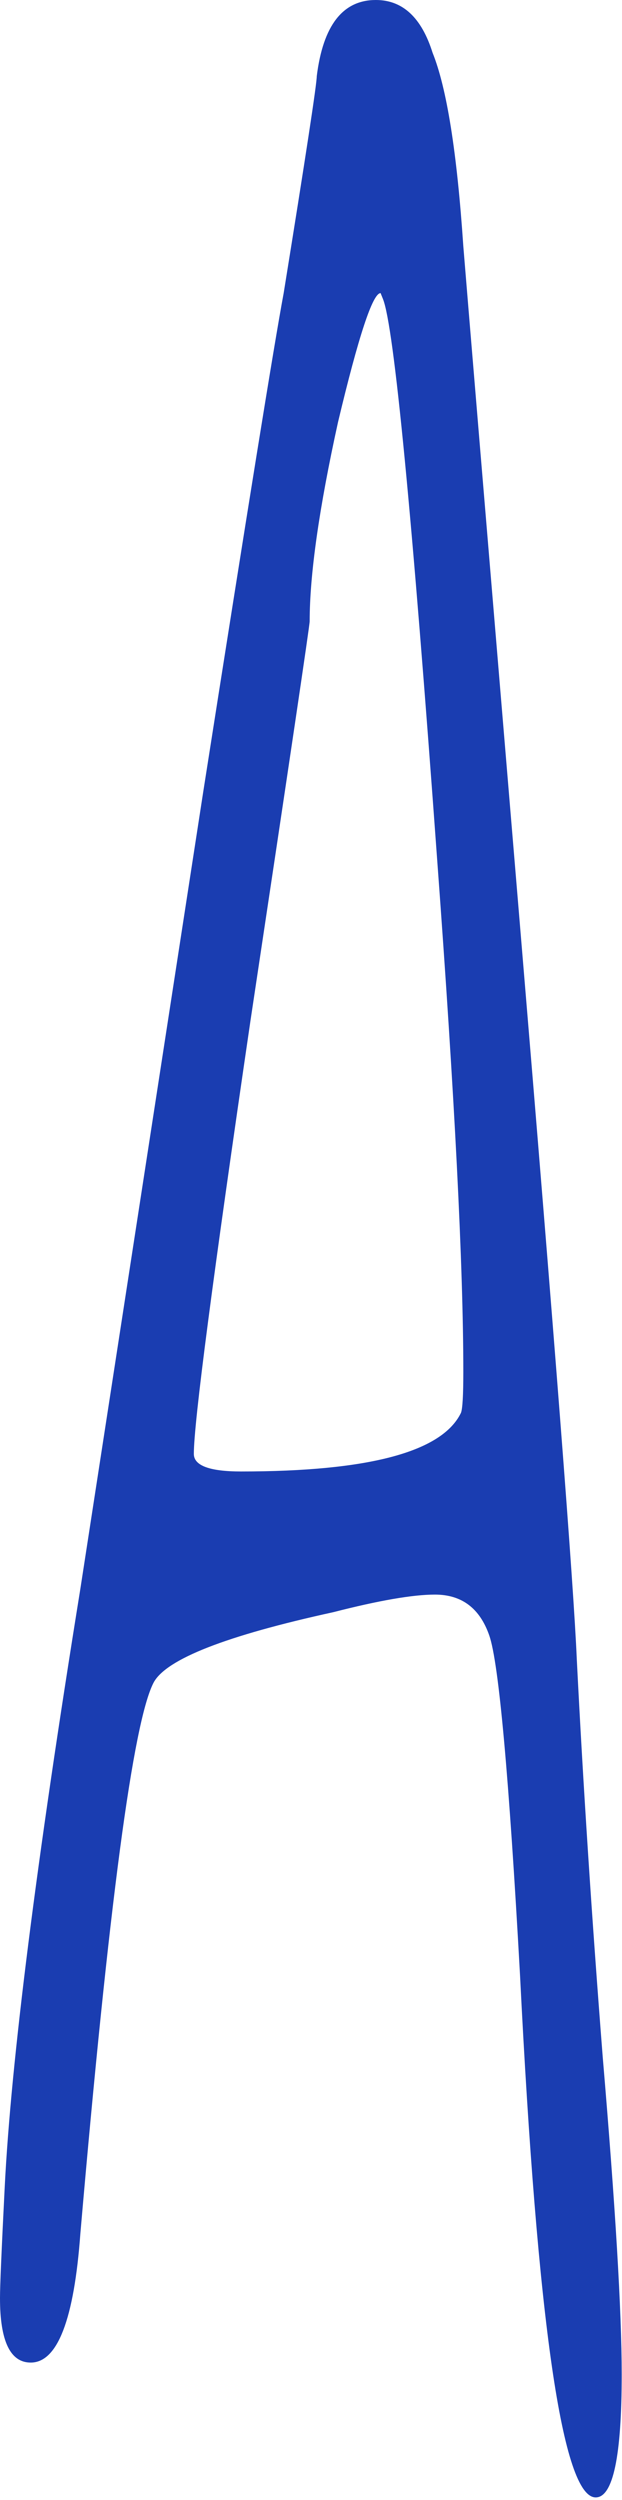 <svg width="71" height="285" viewBox="0 0 71 285" fill="none" xmlns="http://www.w3.org/2000/svg">
<path d="M49.919 98.241C47.041 58.588 44.972 37.202 43.713 34.084L43.443 33.415C42.543 33.415 40.924 38.316 38.586 48.118C36.427 57.92 35.348 65.494 35.348 70.841C35.348 71.286 33.099 86.434 28.602 116.286C24.285 145.691 22.126 162.176 22.126 165.74C22.126 167.077 23.925 167.745 27.523 167.745C42.094 167.745 50.458 165.518 52.617 161.062C52.797 160.617 52.887 159.057 52.887 156.384C52.887 144.354 51.898 124.974 49.919 98.241ZM36.157 8.688C36.877 2.896 39.126 0 42.903 0C45.961 0 48.12 2.005 49.379 6.015C50.998 10.025 52.167 17.376 52.887 28.069C53.247 32.524 55.405 58.365 59.363 105.593C63.32 152.82 65.479 180.666 65.839 189.131C66.558 203.388 67.548 218.537 68.807 234.576C70.246 251.506 70.966 263.536 70.966 270.665C70.966 280.021 69.976 284.699 67.997 284.699C64.22 284.699 61.342 264.873 59.363 225.22C58.104 202.497 56.934 189.577 55.855 186.458C54.776 183.339 52.707 181.78 49.649 181.78C47.13 181.78 43.263 182.448 38.046 183.785C25.814 186.458 18.978 189.131 17.539 191.804C15.2 196.26 12.412 217.2 9.174 254.625C8.455 264.427 6.566 269.328 3.508 269.328C1.169 269.328 0 266.878 0 261.977C0 260.64 0.18 256.407 0.54 249.279C1.259 235.022 4.137 212.299 9.174 181.111L23.205 90.222C28.242 58.143 31.3 39.207 32.38 33.415C34.898 17.822 36.157 9.579 36.157 8.688Z" fill="#1A3DB1"/>
</svg>
